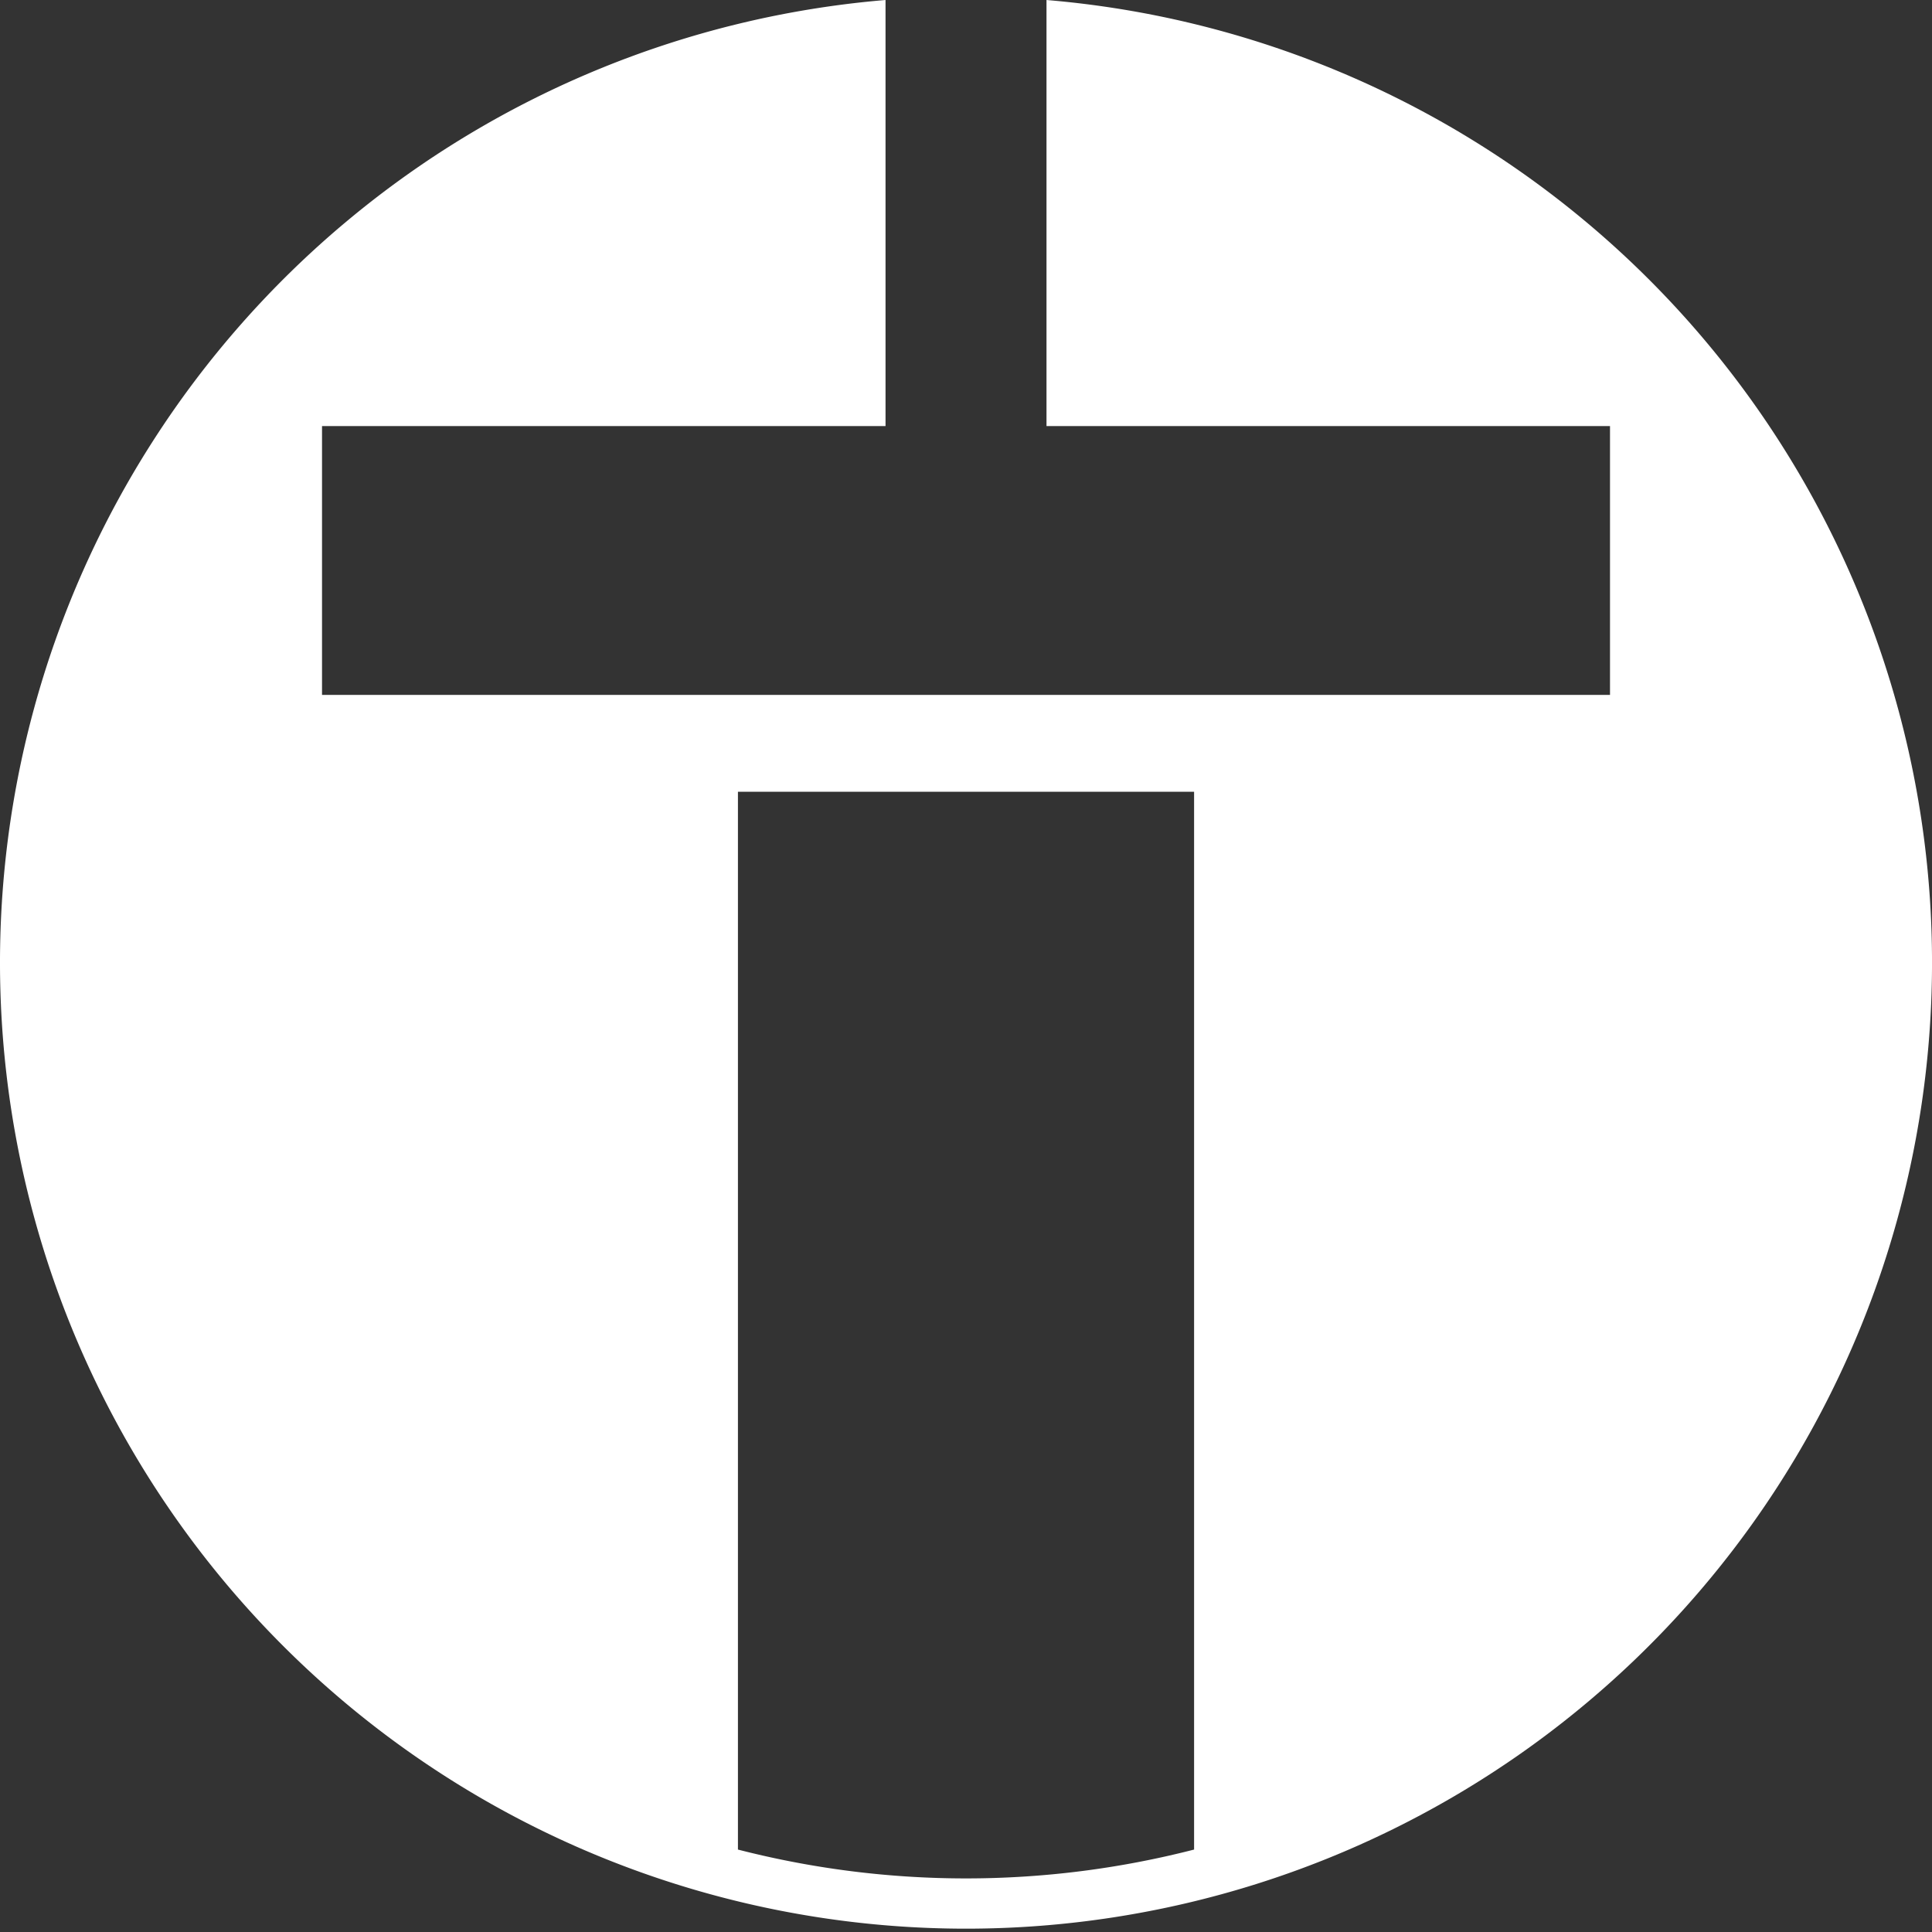 <svg id="icon-01" xmlns="http://www.w3.org/2000/svg" width="65.293" height="65.301" viewBox="0 0 65.293 65.301">
  <rect x="0" y="0" width="65.293" height="65.301" fill="#333333" stroke="none"/>
  <path id="パス_73846" data-name="パス 73846" d="M35.367,0V14.4H54.411v9.085H10.883V14.4H29.927V0a32.647,32.647,0,1,0,5.44,0m4.988,62.507a30.954,30.954,0,0,1-15.416,0V26.758H40.355Z" fill="#fff"/>
</svg>
